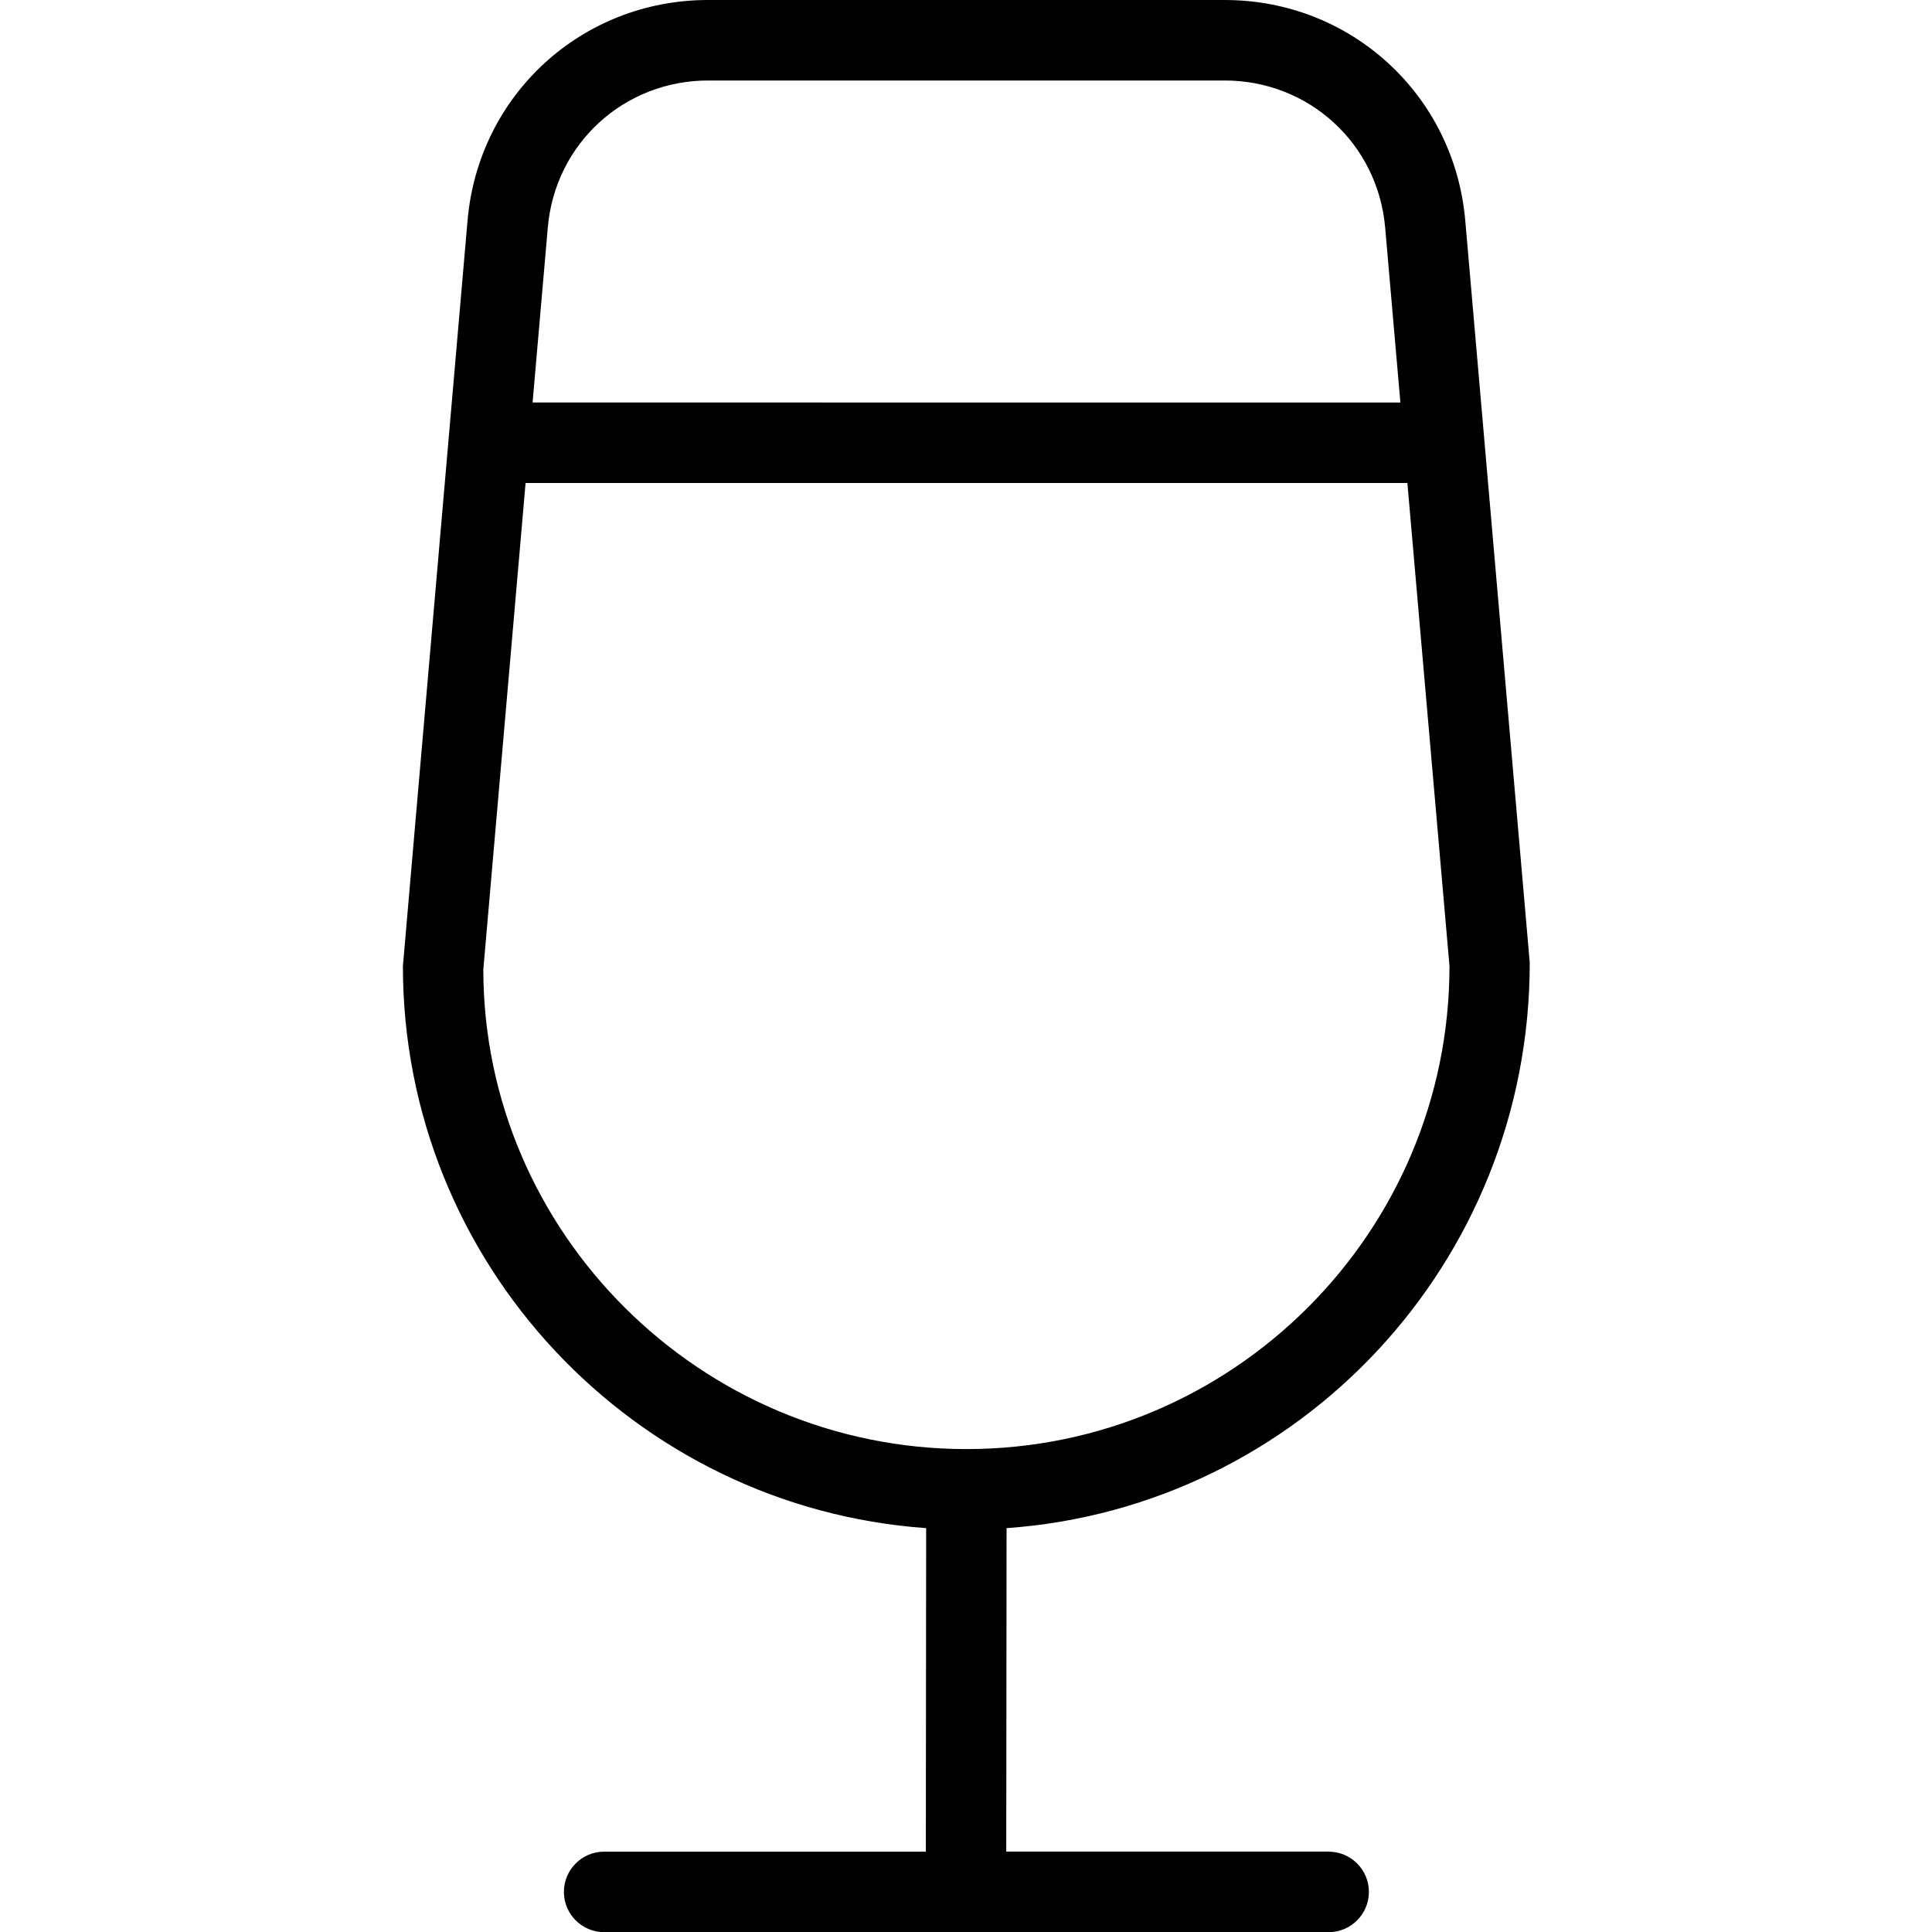 <svg height="512" width="512" viewBox="0 0 24 24" data-name="Layer 1" id="Layer_1" xmlns="http://www.w3.org/2000/svg"><path d="m16.505,23.001h-4.005l.004-4.018c3.628-.257,6.5-3.292,6.499-7.025l-.801-9.218c-.136-1.562-1.421-2.74-2.989-2.74h-6.417c-1.568,0-2.853,1.178-2.988,2.74l-.803,9.261c0,3.692,2.872,6.724,6.5,6.982l-.004,4.019h-3.996c-.276,0-.5.224-.5.5s.224.5.5.5h9c.276,0,.5-.224.5-.5s-.224-.5-.5-.5ZM6.805,2.826c.09-1.041.947-1.826,1.992-1.826h6.417c1.045,0,1.902.785,1.993,1.827l.189,2.173H6.616l.189-2.174Zm-.801,9.218l.525-6.044h10.954l.523,6.001c0,3.309-2.691,6-6,6s-6-2.691-6.002-5.957Z"></path></svg>
